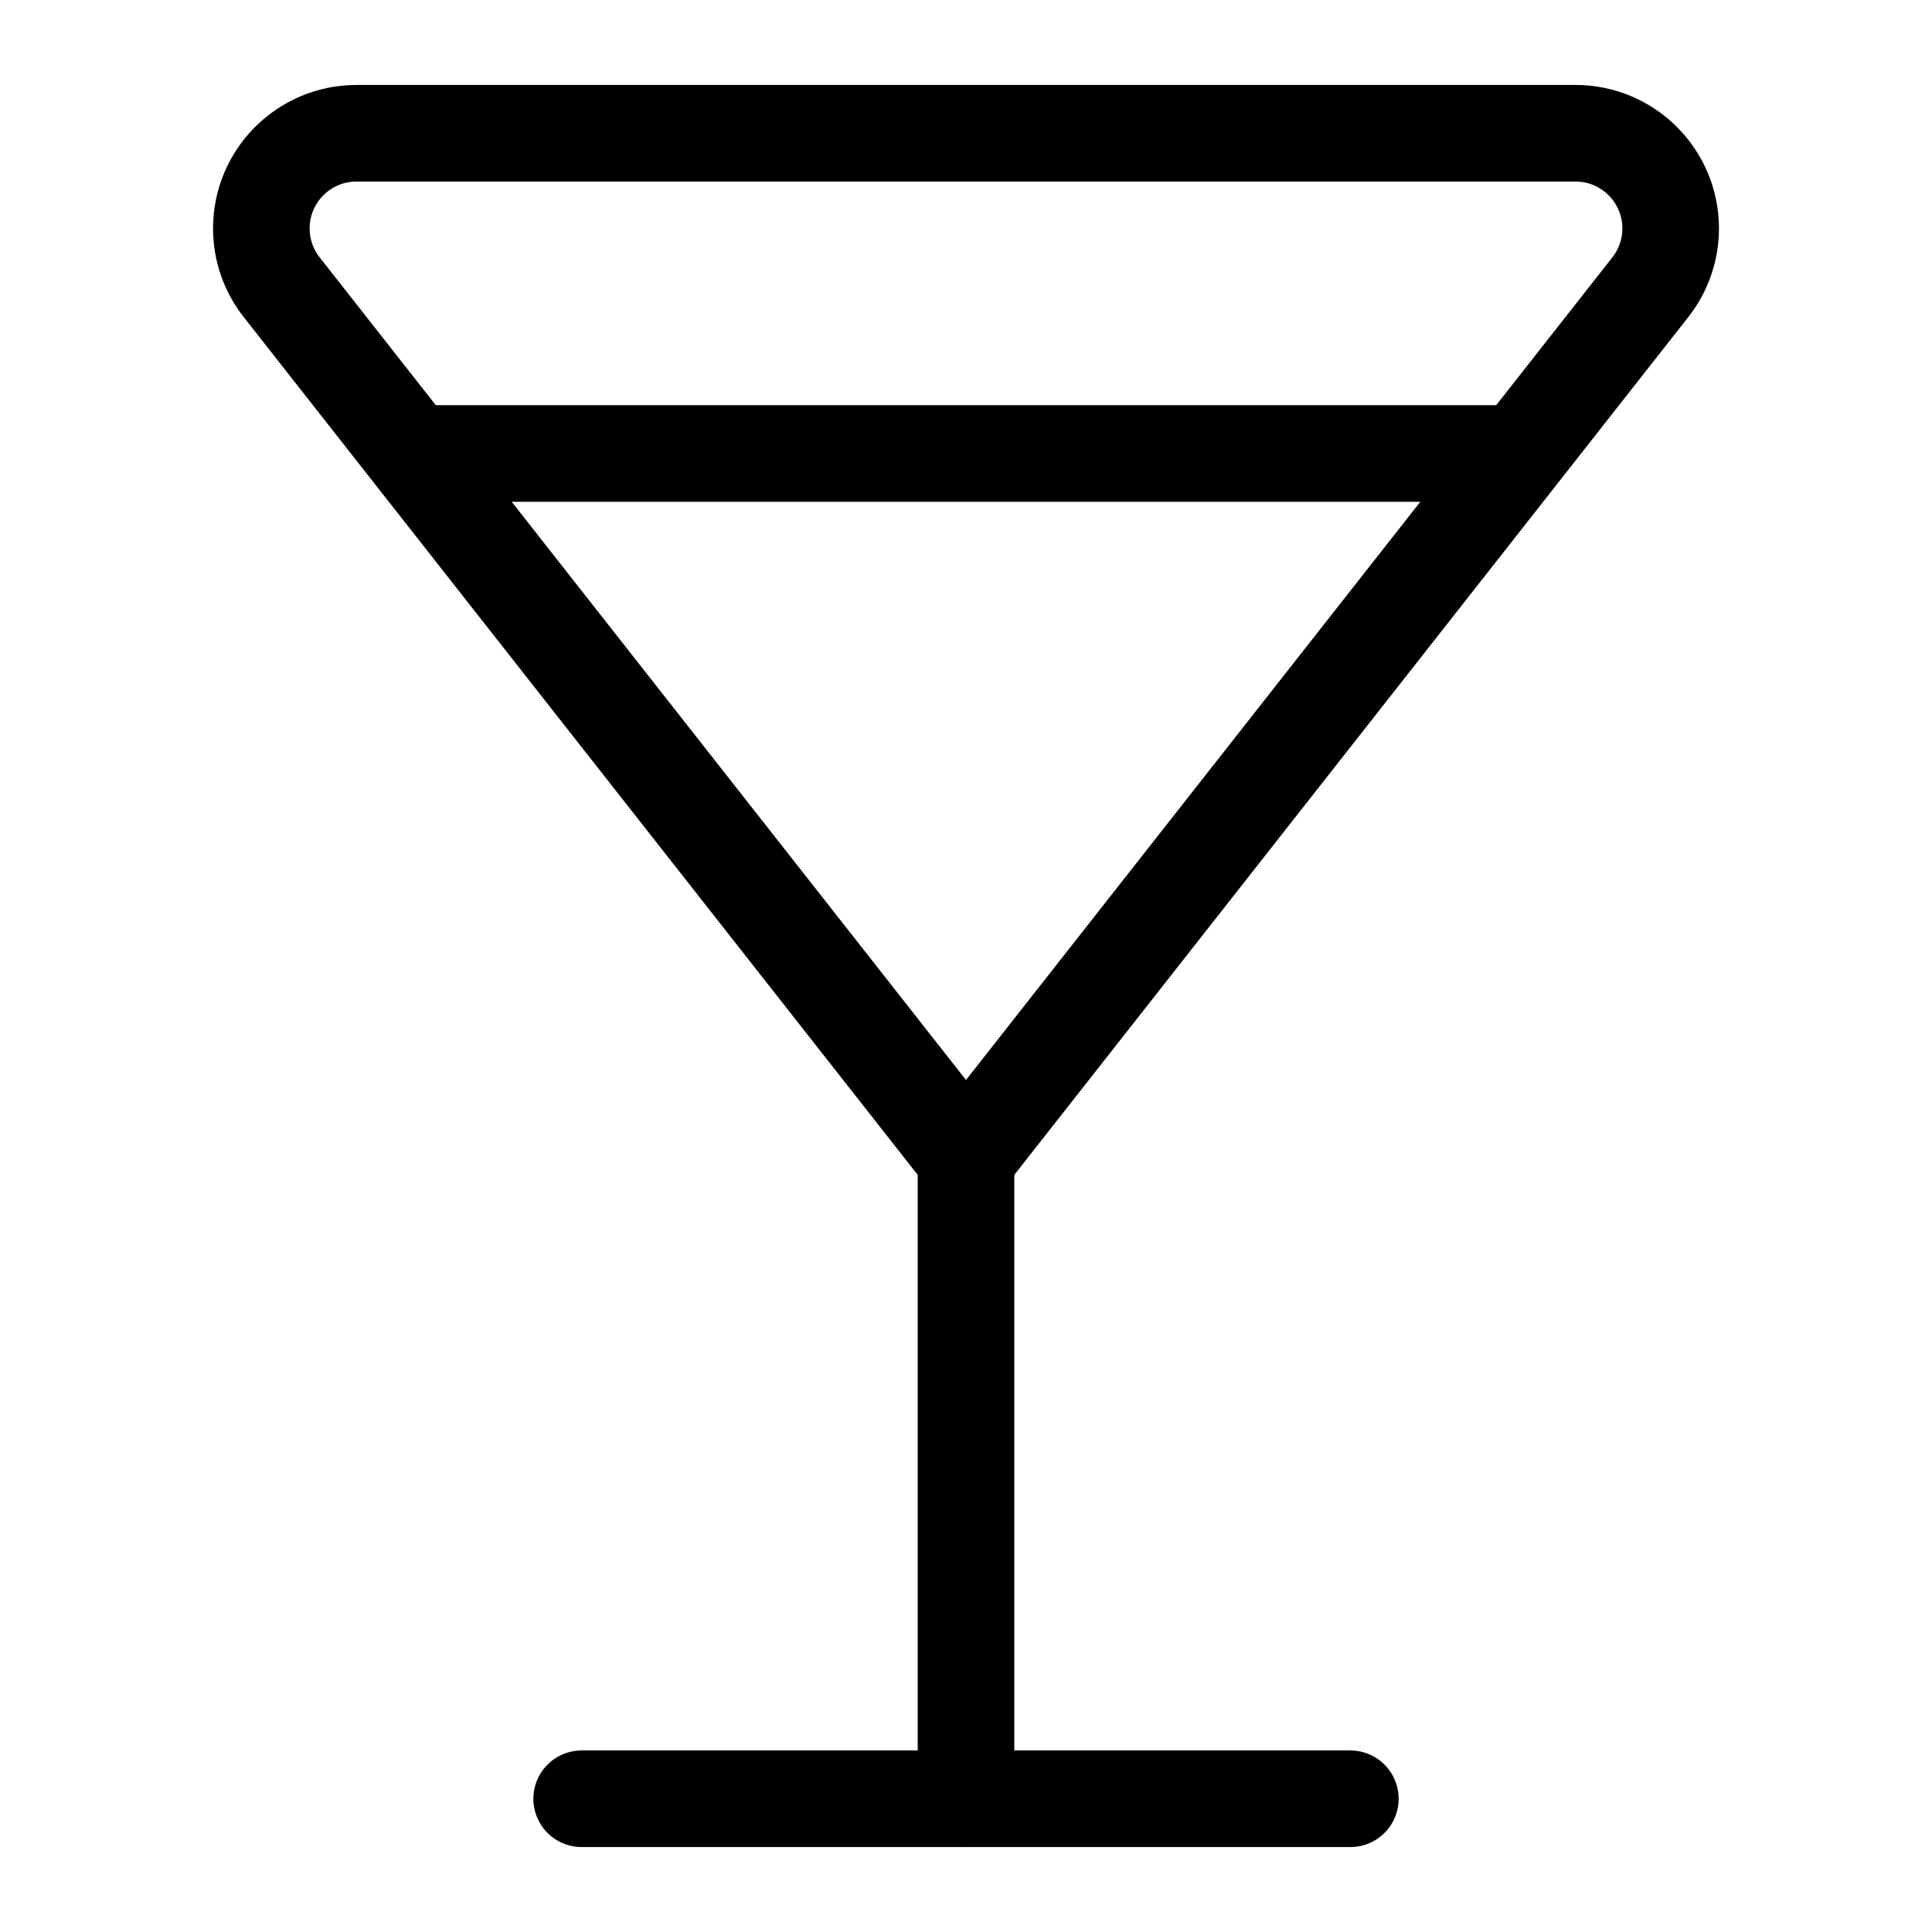<svg width="30" height="30" viewBox="0 0 30 30" fill="none" xmlns="http://www.w3.org/2000/svg">
<path d="M6.403 7.042H23.597M15 17.984L4.374 4.46C4.169 4.2 4.058 3.878 4.058 3.547C4.058 2.731 4.72 2.069 5.536 2.069H24.464C25.28 2.069 25.942 2.731 25.942 3.547C25.942 3.878 25.831 4.2 25.626 4.46L15 17.984Z" stroke="black" stroke-width="1.5" stroke-linecap="round" stroke-linejoin="round"/>
<path d="M15 17.984V27.931" stroke="black" stroke-width="1.5" stroke-linecap="round" stroke-linejoin="round"/>
<path d="M9.032 27.931H20.968" stroke="black" stroke-width="1.5" stroke-linecap="round" stroke-linejoin="round"/>
</svg>
